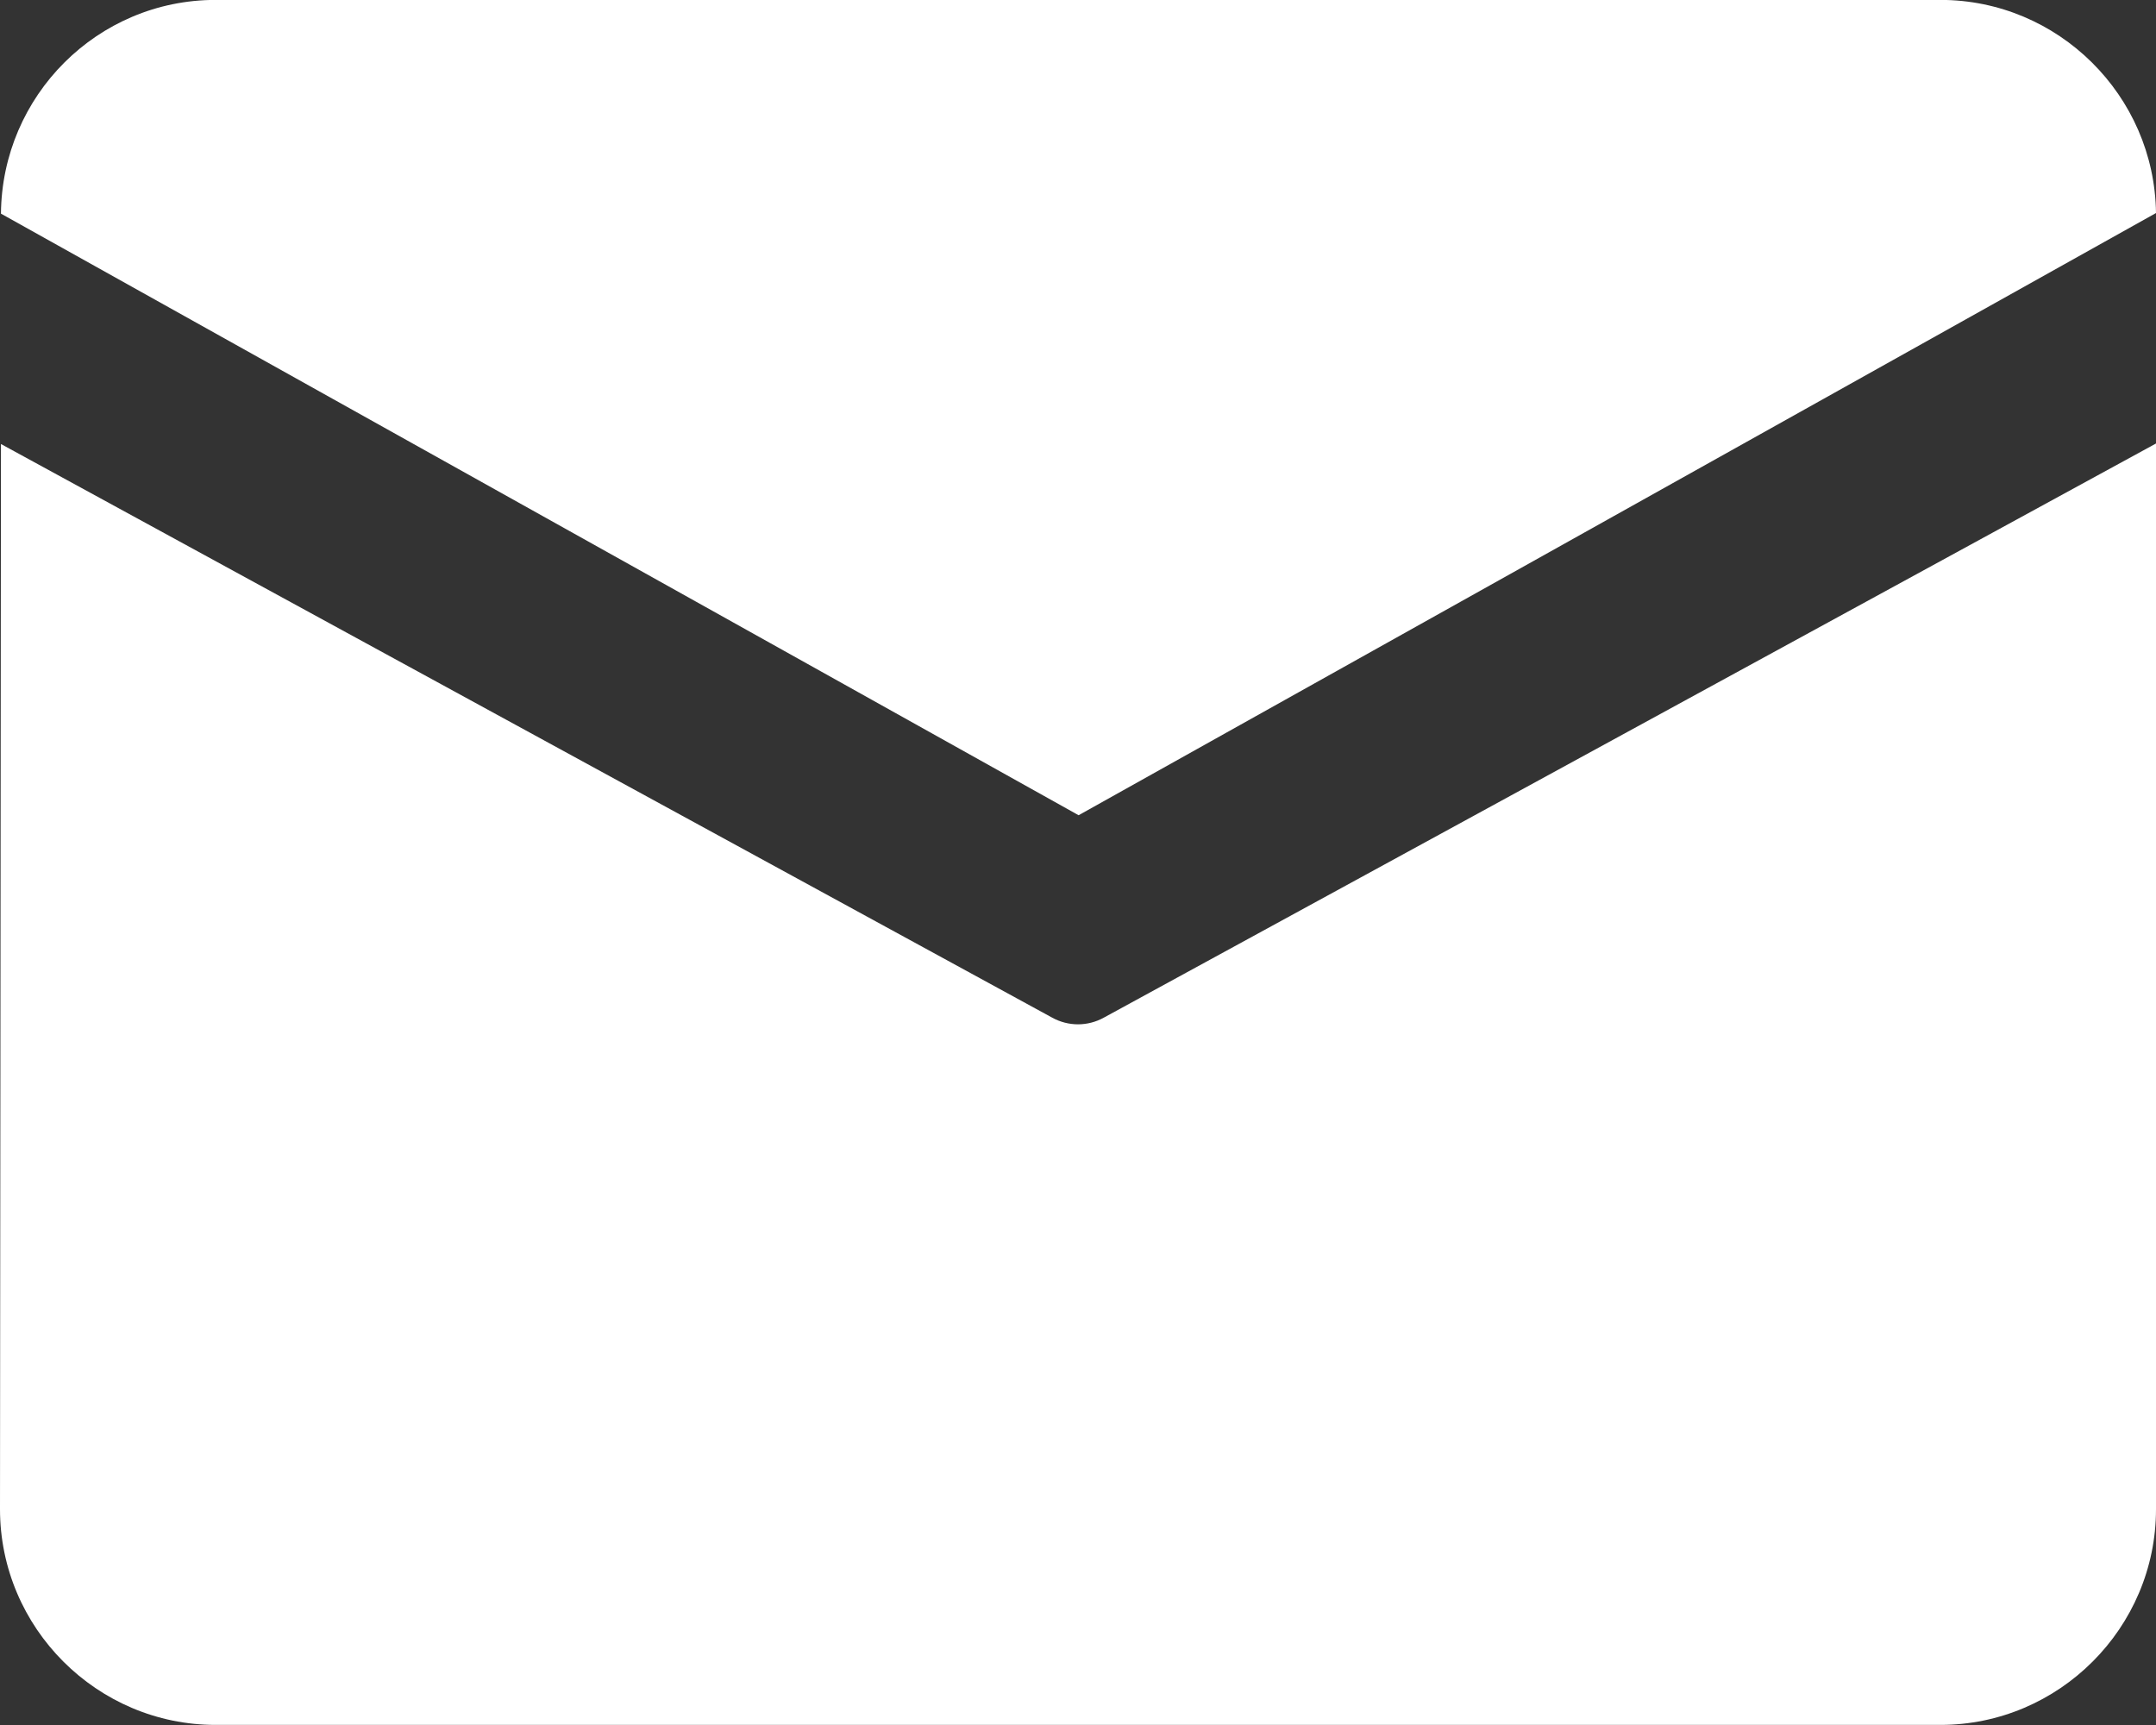 <svg 
 xmlns="http://www.w3.org/2000/svg"
 xmlns:xlink="http://www.w3.org/1999/xlink"
 width="25px" height="20px">
<rect width="100%" height="100%" fill="#333333" stroke="none"/>
<path fill-rule="evenodd"  fill="rgb(255, 255, 255)"
 d="M2.500,-0.001 L22.500,-0.001 C23.866,-0.001 24.983,1.107 25.000,2.470 L12.507,9.452 L0.011,2.477 C0.023,1.109 1.131,-0.001 2.500,-0.001 L2.500,-0.001 ZM0.011,5.148 L-0.000,17.498 C-0.000,18.874 1.125,19.999 2.500,19.999 L22.500,19.999 C23.875,19.999 25.000,18.874 25.000,17.498 L25.000,5.142 L12.799,11.799 C12.613,11.902 12.387,11.902 12.201,11.799 L0.011,5.148 L0.011,5.148 Z"/>
</svg>
